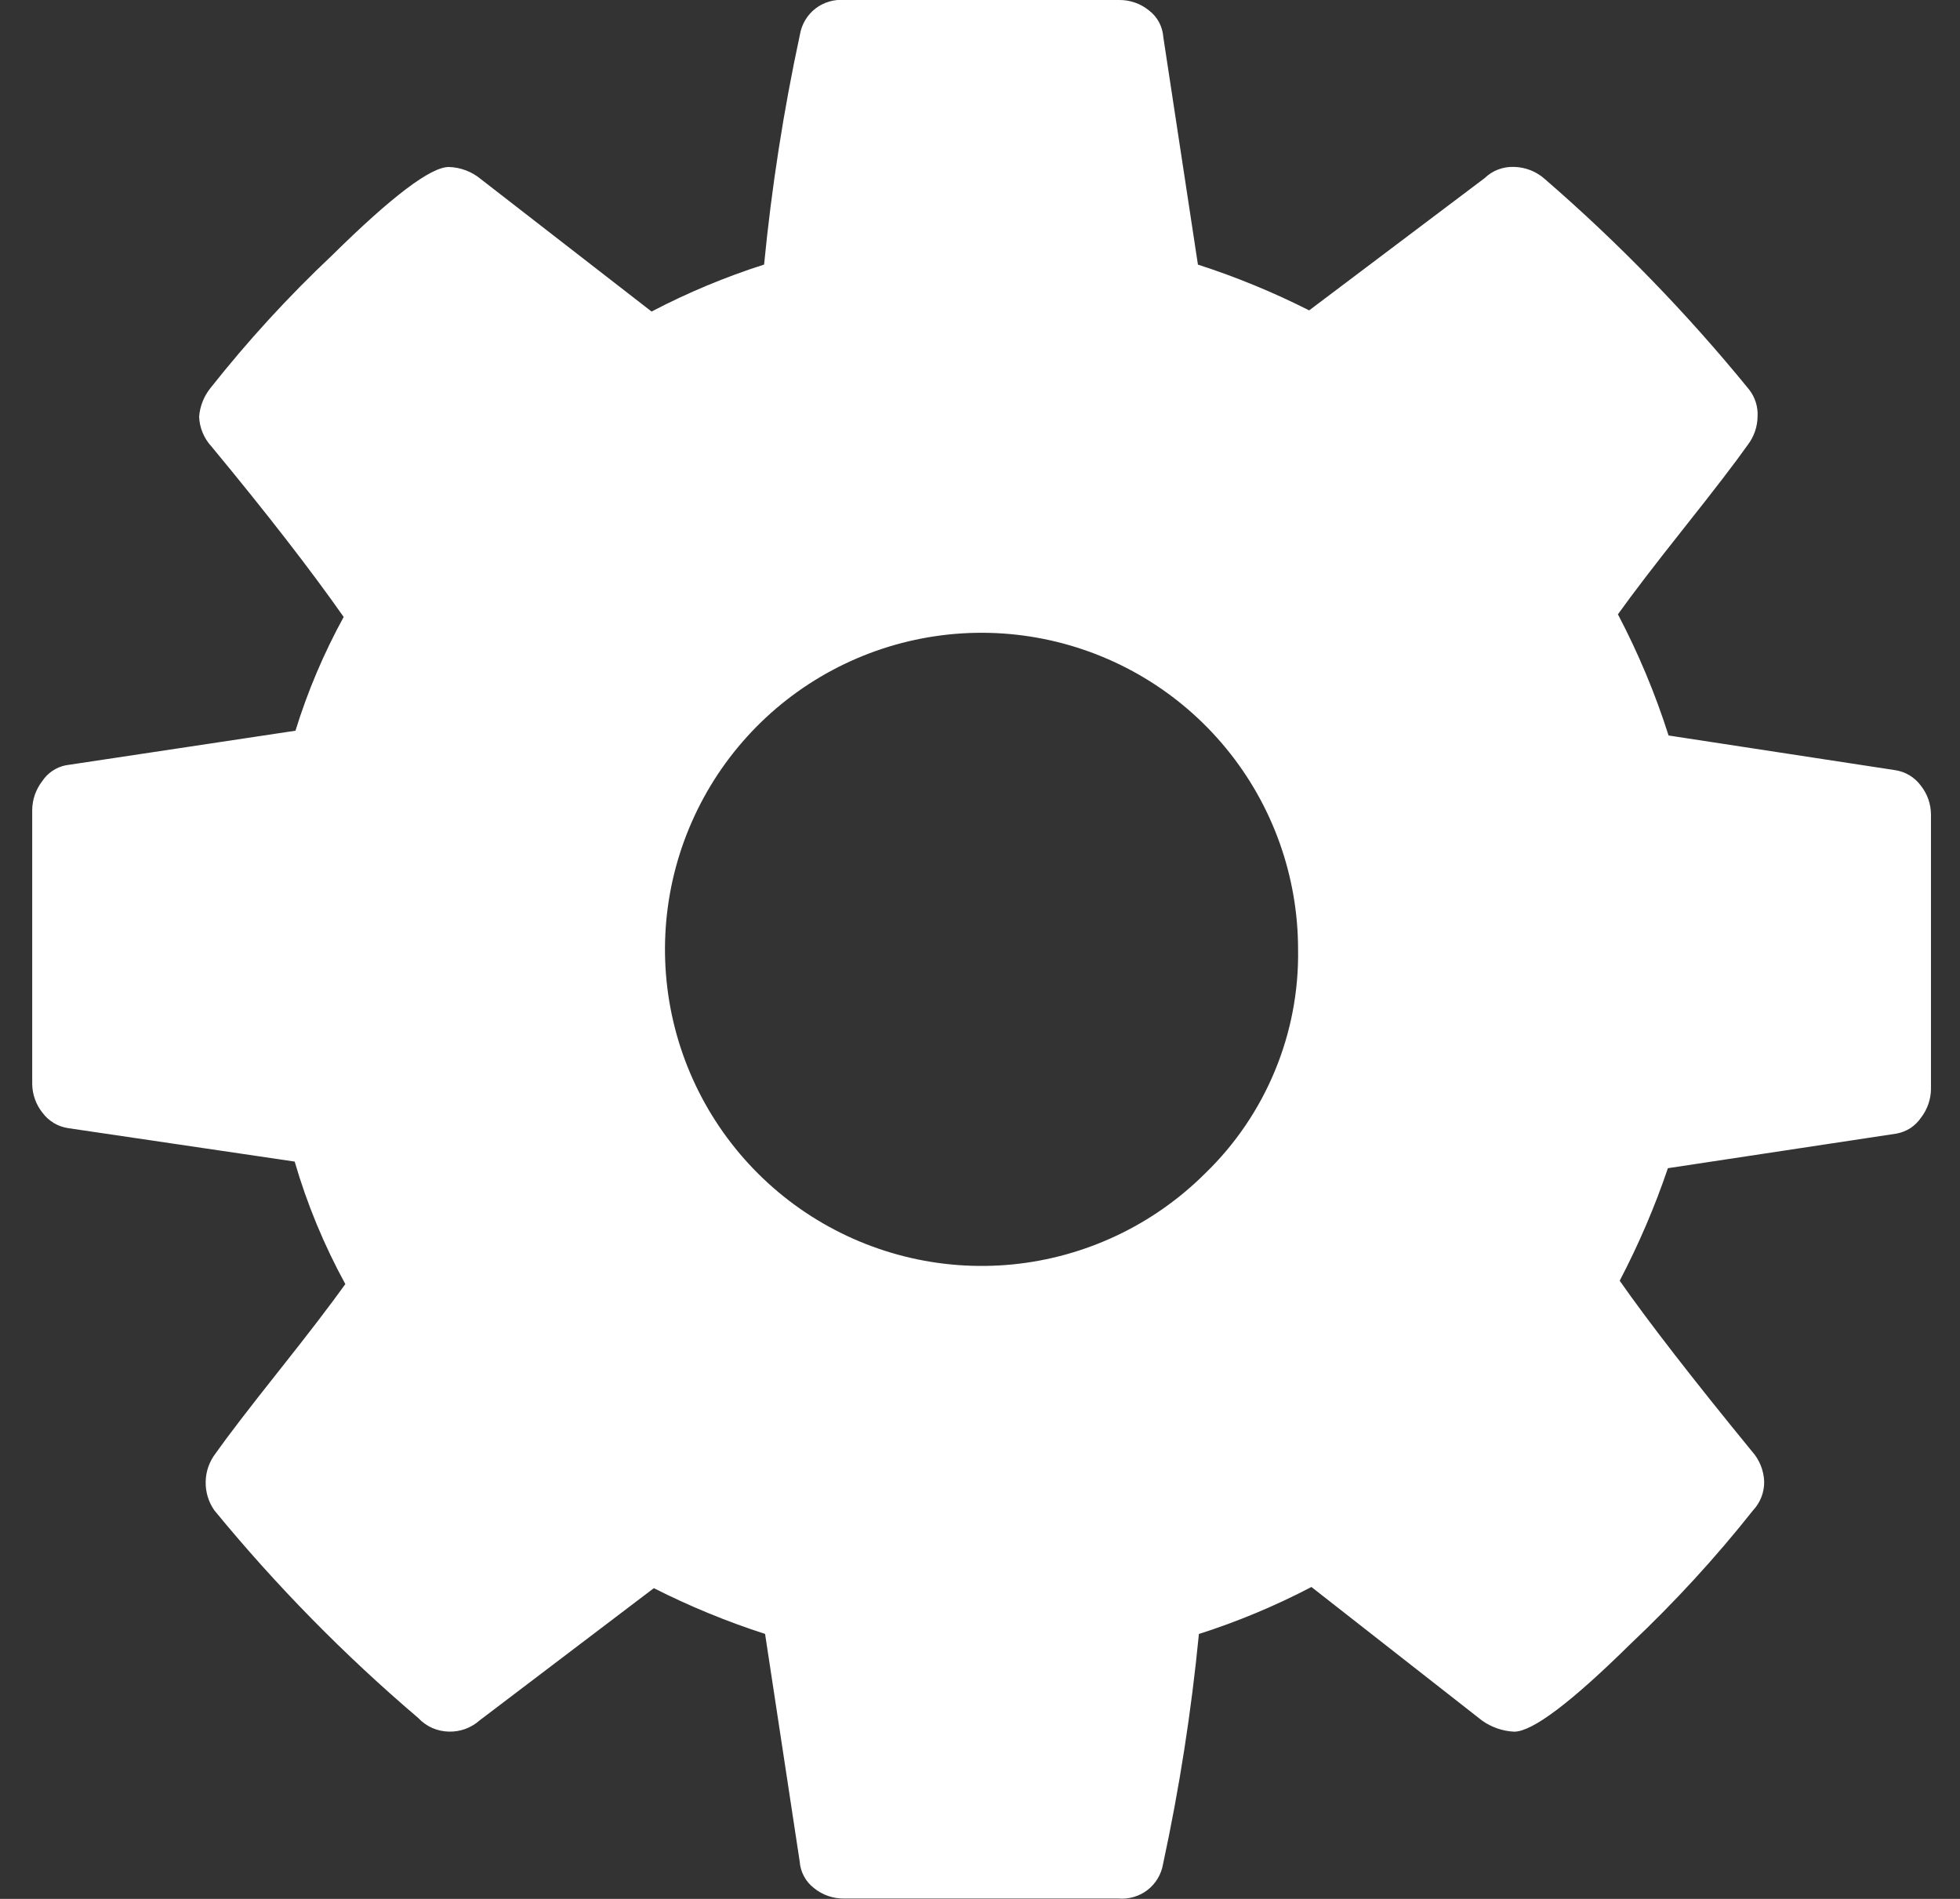 <svg width="32" height="31" viewBox="0 0 32 31" fill="none" xmlns="http://www.w3.org/2000/svg">
<rect x="0" y="0" width="32" height="31" fill="#333333" stroke="none"/>
<path d="M21.193 15.5C21.193 14.304 20.779 13.145 20.021 12.221C19.263 11.296 18.207 10.664 17.035 10.43C15.862 10.196 14.645 10.377 13.59 10.94C12.535 11.503 11.709 12.415 11.251 13.52C10.793 14.624 10.732 15.853 11.079 16.998C11.426 18.142 12.159 19.131 13.153 19.795C14.147 20.459 15.341 20.759 16.531 20.642C17.721 20.524 18.833 19.998 19.679 19.153C20.168 18.68 20.554 18.111 20.814 17.483C21.075 16.855 21.204 16.18 21.193 15.5ZM31.526 13.3V17.78C31.524 17.948 31.467 18.111 31.365 18.244C31.319 18.312 31.26 18.37 31.192 18.416C31.123 18.46 31.046 18.491 30.965 18.506L27.231 19.071C27.017 19.703 26.753 20.317 26.444 20.908C26.915 21.581 27.634 22.509 28.603 23.693C28.727 23.831 28.798 24.008 28.803 24.193C28.804 24.365 28.739 24.531 28.621 24.657C28.008 25.431 27.339 26.159 26.621 26.837C25.652 27.792 25.019 28.27 24.721 28.27C24.532 28.261 24.35 28.198 24.196 28.088L21.411 25.908C20.822 26.216 20.207 26.473 19.574 26.675C19.451 27.936 19.256 29.19 18.989 30.429C18.961 30.597 18.871 30.749 18.736 30.854C18.601 30.958 18.432 31.008 18.262 30.994H13.782C13.602 30.997 13.427 30.936 13.288 30.822C13.221 30.77 13.165 30.705 13.126 30.63C13.085 30.555 13.062 30.473 13.056 30.388L12.491 26.674C11.867 26.473 11.26 26.223 10.675 25.927L7.829 28.087C7.691 28.209 7.513 28.274 7.329 28.269C7.235 28.267 7.142 28.247 7.056 28.209C6.971 28.171 6.893 28.116 6.829 28.047C5.62 27.018 4.506 25.883 3.499 24.656C3.404 24.52 3.355 24.358 3.358 24.192C3.36 24.024 3.417 23.861 3.519 23.728C3.719 23.445 4.062 22.998 4.548 22.386C5.034 21.774 5.397 21.3 5.638 20.963C5.291 20.328 5.013 19.658 4.811 18.963L1.118 18.418C1.034 18.406 0.953 18.378 0.881 18.335C0.808 18.291 0.744 18.234 0.694 18.166C0.588 18.034 0.529 17.87 0.526 17.7V13.22C0.528 13.052 0.585 12.889 0.687 12.756C0.775 12.621 0.913 12.527 1.07 12.494L4.824 11.929C5.023 11.285 5.287 10.663 5.611 10.072C5.073 9.305 4.353 8.377 3.451 7.287C3.329 7.155 3.258 6.983 3.251 6.803C3.264 6.634 3.327 6.472 3.433 6.339C4.042 5.568 4.706 4.843 5.421 4.169C6.396 3.207 7.032 2.726 7.328 2.726C7.52 2.732 7.705 2.802 7.853 2.926L10.638 5.086C11.227 4.778 11.842 4.521 12.475 4.319C12.598 3.057 12.793 1.804 13.06 0.565C13.088 0.397 13.178 0.245 13.313 0.14C13.448 0.036 13.617 -0.014 13.787 -2.38847e-05H18.267C18.447 -0.003 18.622 0.058 18.761 0.172C18.828 0.224 18.884 0.289 18.924 0.364C18.963 0.439 18.987 0.521 18.993 0.606L19.558 4.32C20.182 4.521 20.789 4.771 21.374 5.067L24.24 2.907C24.304 2.845 24.38 2.797 24.463 2.766C24.547 2.735 24.635 2.721 24.724 2.725C24.909 2.73 25.086 2.801 25.224 2.925C26.431 3.97 27.545 5.118 28.554 6.356C28.654 6.482 28.704 6.64 28.695 6.8C28.693 6.968 28.636 7.131 28.534 7.264C28.334 7.547 27.991 7.994 27.505 8.606C27.019 9.218 26.656 9.692 26.415 10.029C26.748 10.663 27.025 11.325 27.242 12.007L30.935 12.572C31.019 12.584 31.1 12.612 31.172 12.655C31.245 12.698 31.309 12.756 31.359 12.824C31.467 12.959 31.526 13.127 31.526 13.3Z" fill="white"/>
</svg>
